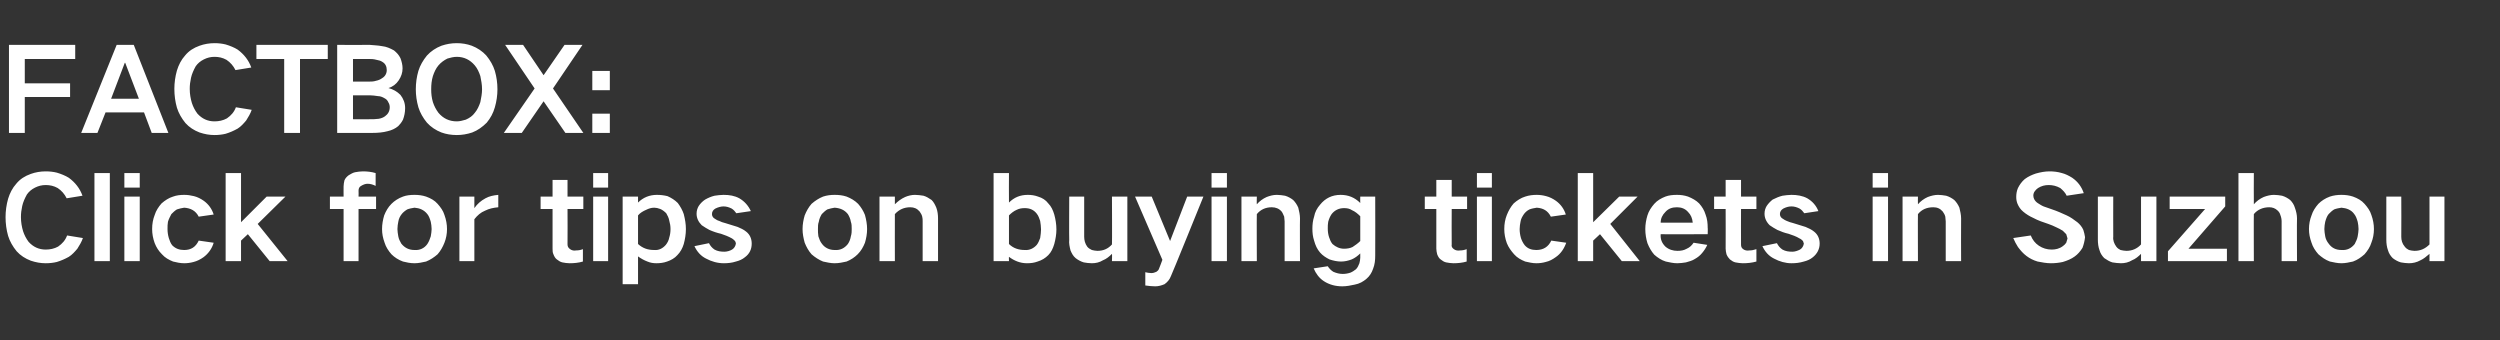 <?xml version="1.0" standalone="no"?>
<!DOCTYPE svg PUBLIC "-//W3C//DTD SVG 1.1//EN" "http://www.w3.org/Graphics/SVG/1.1/DTD/svg11.dtd">
<svg xmlns="http://www.w3.org/2000/svg" version="1.1" width="585px" height="79.6px" viewBox="0 -7 585 79.6" style="top:-7px">
  <rect x="0" y="-7" width="585" height="79.6" fill="#333333" stroke="none"/>
  <desc>FACTBOX: Click for tips on buying tickets in Suzhou</desc>
  <defs/>
  <g id="Polygon26669">
    <path d="M 1.9 39.5 C 1.5 40.9 1.3 42.4 1.3 43.8 C 1.3 45.3 1.5 46.8 1.9 48.2 C 2.3 49.5 3 50.7 3.9 51.8 C 4.8 52.8 5.9 53.5 7.2 54 C 8.4 54.4 9.5 54.6 10.7 54.6 C 11.6 54.6 12.5 54.5 13.3 54.3 C 14.3 54 15.2 53.6 16.1 53.1 C 16.9 52.6 17.5 51.9 18.1 51.2 C 18.6 50.4 19.1 49.6 19.4 48.7 C 19.4 48.7 15.7 48.1 15.7 48.1 C 15.3 49.2 14.6 50 13.6 50.7 C 12.7 51.2 11.7 51.4 10.7 51.4 C 9.1 51.4 7.8 50.8 6.7 49.6 C 6.1 48.8 5.7 48 5.4 47.1 C 5.1 46.1 4.9 45 4.9 43.8 C 4.9 42.9 5 42.1 5.2 41.2 C 5.4 40.3 5.8 39.4 6.3 38.5 C 6.8 37.8 7.4 37.3 8.2 36.9 C 9 36.5 9.8 36.3 10.7 36.3 C 11.7 36.3 12.6 36.5 13.5 37 C 14.4 37.6 15.1 38.4 15.6 39.4 C 15.6 39.4 19.3 38.8 19.3 38.8 C 18.7 37.1 17.6 35.7 16.1 34.6 C 15.3 34.1 14.3 33.7 13.3 33.4 C 12.5 33.2 11.6 33.1 10.7 33.1 C 9.5 33.1 8.3 33.3 7.2 33.7 C 5.8 34.2 4.7 34.9 3.8 36 C 2.9 37 2.3 38.2 1.9 39.5 C 1.9 39.5 1.9 39.5 1.9 39.5 Z M 22.1 33.5 L 22.1 54.1 L 25.7 54.1 L 25.7 33.5 L 22.1 33.5 Z M 29.1 39 L 29.1 54.1 L 32.7 54.1 L 32.7 39 L 29.1 39 Z M 29.1 33.5 L 29.1 36.9 L 32.7 36.9 L 32.7 33.5 L 29.1 33.5 Z M 36.2 43.3 C 35.8 44.3 35.6 45.4 35.6 46.6 C 35.6 47.7 35.8 48.8 36.2 49.9 C 36.6 50.9 37.1 51.7 37.9 52.5 C 38.6 53.3 39.5 53.8 40.5 54.2 C 41.3 54.4 42.2 54.6 43.1 54.6 C 43.8 54.6 44.6 54.5 45.3 54.3 C 46.1 54.1 46.9 53.7 47.6 53.2 C 48.7 52.4 49.6 51.2 50 49.8 C 50 49.8 46.5 49.3 46.5 49.3 C 45.8 50.8 44.7 51.5 43.1 51.5 C 42 51.5 41.1 51.2 40.3 50.4 C 39.9 49.9 39.7 49.3 39.5 48.7 C 39.3 48 39.2 47.3 39.2 46.6 C 39.2 46 39.2 45.4 39.3 44.9 C 39.5 44.2 39.8 43.7 40.1 43.1 C 40.5 42.7 40.9 42.3 41.4 42 C 42 41.8 42.5 41.7 43.1 41.6 C 44.6 41.7 45.8 42.3 46.5 43.7 C 46.5 43.7 50 43.2 50 43.2 C 49.6 41.9 48.8 40.8 47.7 40 C 47 39.5 46.2 39.1 45.4 38.9 C 44.6 38.7 43.9 38.6 43.1 38.6 C 42.2 38.6 41.3 38.7 40.5 39 C 39.5 39.3 38.6 39.9 37.8 40.6 C 37.1 41.4 36.5 42.3 36.2 43.3 C 36.2 43.3 36.2 43.3 36.2 43.3 Z M 52.8 33.5 L 52.8 54.1 L 56.4 54.1 L 56.4 49.3 L 58 47.8 L 63.1 54.1 L 67.3 54.1 L 60.3 45.4 L 66.8 39 L 62.4 39 L 56.4 45 L 56.4 33.5 L 52.8 33.5 Z M 77.2 39 L 77.2 41.9 L 80.4 41.9 L 80.4 54.1 L 83.9 54.1 L 83.9 41.9 L 88 41.9 L 88 39 L 83.9 39 C 83.9 39 83.94 37.59 83.9 37.6 C 83.9 37.1 84.1 36.7 84.5 36.5 C 85 36.2 85.5 36 86 36 C 86.7 36 87.3 36.2 87.9 36.5 C 87.9 36.5 87.9 33.5 87.9 33.5 C 86.9 33.2 85.9 33.1 84.9 33.1 C 84.3 33.1 83.7 33.2 83.1 33.3 C 82.6 33.4 82.1 33.7 81.6 34 C 81.2 34.3 80.8 34.7 80.6 35.2 C 80.5 35.7 80.4 36.1 80.4 36.6 C 80.38 36.56 80.4 39 80.4 39 L 77.2 39 Z M 89.9 43.4 C 89.6 44.4 89.4 45.5 89.4 46.6 C 89.4 47.7 89.6 48.7 90 49.8 C 90.3 50.8 90.9 51.7 91.6 52.5 C 92.3 53.2 93.2 53.8 94.3 54.2 C 95.1 54.4 96 54.6 97 54.6 C 97.9 54.6 98.8 54.4 99.7 54.2 C 100.7 53.8 101.6 53.2 102.4 52.5 C 103.1 51.7 103.6 50.8 104 49.8 C 104.4 48.8 104.6 47.7 104.6 46.6 C 104.6 45.5 104.4 44.4 104 43.3 C 103.7 42.3 103.1 41.5 102.4 40.7 C 101.7 39.9 100.8 39.4 99.7 39 C 98.8 38.7 97.9 38.6 97 38.6 C 96 38.6 95.1 38.7 94.3 39 C 93.2 39.4 92.3 40 91.6 40.7 C 90.8 41.5 90.3 42.4 89.9 43.4 C 89.9 43.4 89.9 43.4 89.9 43.4 Z M 93.2 48.3 C 93.1 47.7 93 47.1 93 46.6 C 93 46 93.1 45.4 93.2 44.9 C 93.3 44.2 93.6 43.6 94 43.1 C 94.3 42.7 94.8 42.3 95.3 42 C 95.8 41.8 96.4 41.7 97 41.6 C 98.2 41.7 99.2 42.1 100 43.1 C 100.4 43.6 100.6 44.2 100.8 44.9 C 100.9 45.4 101 46 101 46.6 C 101 47.1 100.9 47.7 100.8 48.3 C 100.6 48.9 100.4 49.5 100 50.1 C 99.3 51.1 98.2 51.6 97 51.5 C 95.7 51.5 94.7 51 93.9 50 C 93.6 49.5 93.3 48.9 93.2 48.3 C 93.2 48.3 93.2 48.3 93.2 48.3 Z M 107.5 39 L 107.5 54.1 L 111 54.1 C 111 54.1 111 44.31 111 44.3 C 111.7 43.4 112.5 42.7 113.5 42.3 C 114.5 41.8 115.5 41.6 116.6 41.5 C 116.6 41.5 116.6 38.6 116.6 38.6 C 115.5 38.7 114.5 38.9 113.6 39.4 C 112.5 40 111.7 40.7 111 41.7 C 111 41.69 111 39 111 39 L 107.5 39 Z M 126.5 39 L 126.5 41.9 L 129.3 41.9 C 129.3 41.9 129.3 51.2 129.3 51.2 C 129.3 51.6 129.3 52.1 129.5 52.5 C 129.7 53 129.9 53.4 130.3 53.7 C 130.7 54 131.1 54.3 131.6 54.4 C 132.1 54.5 132.7 54.6 133.3 54.6 C 134.3 54.6 135.4 54.5 136.4 54.2 C 136.4 54.2 136.4 51.3 136.4 51.3 C 135.9 51.5 135.4 51.6 134.8 51.6 C 134.3 51.7 133.8 51.6 133.4 51.3 C 133 51 132.8 50.7 132.8 50.2 C 132.84 50.2 132.8 41.9 132.8 41.9 L 136.5 41.9 L 136.5 39 L 132.8 39 L 132.8 35.1 L 129.3 35.1 L 129.3 39 L 126.5 39 Z M 138.8 39 L 138.8 54.1 L 142.3 54.1 L 142.3 39 L 138.8 39 Z M 138.8 33.5 L 138.8 36.9 L 142.3 36.9 L 142.3 33.5 L 138.8 33.5 Z M 145.7 39 L 145.7 59.5 L 149.3 59.5 C 149.3 59.5 149.31 53 149.3 53 C 150 53.5 150.7 53.9 151.5 54.2 C 152.2 54.5 152.9 54.6 153.6 54.6 C 154.4 54.6 155.3 54.5 156.1 54.2 C 157 53.9 157.9 53.4 158.5 52.7 C 159.2 52 159.7 51.1 160 50.1 C 160.3 49 160.5 47.8 160.5 46.6 C 160.5 45.4 160.3 44.3 160 43.1 C 159.7 42.2 159.2 41.3 158.6 40.5 C 157.9 39.8 157.1 39.3 156.2 38.9 C 155.4 38.7 154.6 38.6 153.7 38.6 C 152 38.6 150.5 39.2 149.3 40.4 C 149.31 40.37 149.3 39 149.3 39 L 145.7 39 Z M 151.2 42.1 C 151.8 41.8 152.4 41.6 153.1 41.6 C 153.5 41.6 154 41.7 154.5 41.9 C 155 42.1 155.5 42.5 155.9 42.9 C 156.2 43.4 156.5 44 156.6 44.6 C 156.8 45.3 156.9 45.9 156.9 46.6 C 156.9 47.3 156.8 48 156.6 48.6 C 156.5 49.2 156.2 49.8 155.8 50.3 C 155.1 51.1 154.2 51.6 153.1 51.5 C 151.6 51.5 150.4 51.1 149.3 50.1 C 149.3 50.1 149.3 43.4 149.3 43.4 C 149.8 42.8 150.5 42.4 151.2 42.1 C 151.2 42.1 151.2 42.1 151.2 42.1 Z M 162.5 50.6 C 163.1 51.9 164 52.9 165.2 53.5 C 166.5 54.2 167.9 54.6 169.4 54.6 C 170.3 54.6 171.3 54.5 172.2 54.2 C 173 54 173.7 53.7 174.3 53.2 C 175.4 52.4 175.9 51.3 175.9 50 C 175.9 48.9 175.5 47.9 174.6 47.2 C 174 46.7 173.3 46.4 172.6 46.1 C 171.7 45.8 170.7 45.5 169.7 45.2 C 169.2 45.1 168.7 44.9 168.3 44.7 C 167.9 44.6 167.6 44.4 167.3 44.2 C 166.9 44 166.6 43.6 166.6 43.1 C 166.6 42.5 166.9 42.1 167.4 41.8 C 168 41.5 168.7 41.3 169.3 41.3 C 170 41.3 170.6 41.5 171.2 41.8 C 171.7 42.1 172 42.5 172.3 42.9 C 172.3 42.9 175.7 42.4 175.7 42.4 C 175.1 41.1 174.2 40.1 173 39.4 C 171.9 38.8 170.7 38.6 169.3 38.6 C 168.6 38.6 167.9 38.7 167.2 38.8 C 166.4 39 165.7 39.3 165 39.7 C 164.4 40.1 163.9 40.6 163.5 41.2 C 163.2 41.7 163 42.3 163 43 C 163 44 163.4 44.9 164.2 45.7 C 164.8 46.1 165.4 46.5 166 46.8 C 166.9 47.2 167.8 47.5 168.7 47.7 C 169.6 48 170.4 48.3 171.3 48.8 C 171.5 48.9 171.8 49.2 172 49.4 C 172.1 49.6 172.2 49.8 172.2 50 C 172.1 50.6 171.8 51.1 171.3 51.4 C 170.8 51.7 170.1 51.9 169.5 51.9 C 168.7 51.9 167.9 51.8 167.2 51.4 C 166.6 51 166.2 50.5 165.9 49.9 C 165.9 49.9 162.5 50.6 162.5 50.6 Z M 188.3 43.4 C 188 44.4 187.8 45.5 187.8 46.6 C 187.8 47.7 188 48.7 188.3 49.8 C 188.7 50.8 189.2 51.7 189.9 52.5 C 190.7 53.2 191.6 53.8 192.6 54.2 C 193.5 54.4 194.4 54.6 195.3 54.6 C 196.3 54.6 197.2 54.4 198.1 54.2 C 199.1 53.8 200 53.2 200.7 52.5 C 201.5 51.7 202 50.8 202.4 49.8 C 202.7 48.8 202.9 47.7 202.9 46.6 C 202.9 45.5 202.7 44.4 202.4 43.3 C 202 42.3 201.5 41.5 200.8 40.7 C 200 39.9 199.1 39.4 198.1 39 C 197.2 38.7 196.3 38.6 195.3 38.6 C 194.4 38.6 193.5 38.7 192.6 39 C 191.6 39.4 190.7 40 189.9 40.7 C 189.2 41.5 188.7 42.4 188.3 43.4 C 188.3 43.4 188.3 43.4 188.3 43.4 Z M 191.5 48.3 C 191.4 47.7 191.4 47.1 191.4 46.6 C 191.4 46 191.4 45.4 191.6 44.9 C 191.7 44.2 192 43.6 192.3 43.1 C 192.7 42.7 193.1 42.3 193.6 42 C 194.2 41.8 194.7 41.7 195.3 41.6 C 196.6 41.7 197.6 42.1 198.4 43.1 C 198.7 43.6 199 44.2 199.1 44.9 C 199.3 45.4 199.3 46 199.3 46.6 C 199.3 47.1 199.3 47.7 199.1 48.3 C 199 48.9 198.8 49.5 198.4 50.1 C 197.6 51.1 196.6 51.6 195.3 51.5 C 194.1 51.5 193 51 192.3 50 C 191.9 49.5 191.7 48.9 191.5 48.3 C 191.5 48.3 191.5 48.3 191.5 48.3 Z M 205.8 39 L 205.8 54.1 L 209.4 54.1 C 209.4 54.1 209.38 43.07 209.4 43.1 C 210.4 42 211.6 41.5 213 41.5 C 213.9 41.5 214.6 41.8 215.2 42.5 C 215.5 42.9 215.7 43.3 215.8 43.7 C 215.9 44.1 215.9 44.4 215.9 44.8 C 215.92 44.82 215.9 54.1 215.9 54.1 L 219.5 54.1 C 219.5 54.1 219.48 44.12 219.5 44.1 C 219.5 43.3 219.4 42.4 219.1 41.6 C 218.8 40.9 218.5 40.3 218 39.8 C 217.4 39.4 216.8 39 216.1 38.8 C 215.4 38.7 214.8 38.6 214.1 38.6 C 213.3 38.6 212.5 38.8 211.8 39.1 C 210.9 39.5 210.1 40.1 209.4 40.8 C 209.38 40.77 209.4 39 209.4 39 L 205.8 39 Z M 232.5 33.5 L 232.5 54.1 L 236.1 54.1 C 236.1 54.1 236.06 53.06 236.1 53.1 C 237.3 54 238.7 54.6 240.3 54.6 C 241.2 54.6 242 54.5 242.8 54.2 C 243.8 53.9 244.6 53.4 245.3 52.7 C 246 52 246.4 51.1 246.7 50.1 C 247 49 247.2 47.8 247.2 46.7 C 247.2 45.5 247 44.3 246.7 43.2 C 246.4 42.2 246 41.3 245.3 40.6 C 244.7 39.8 243.9 39.3 242.9 39 C 242.1 38.7 241.3 38.6 240.5 38.6 C 238.7 38.6 237.3 39.2 236.1 40.4 C 236.06 40.4 236.1 33.5 236.1 33.5 L 232.5 33.5 Z M 237.9 42.1 C 238.5 41.8 239.1 41.7 239.8 41.7 C 241 41.7 241.9 42.1 242.6 43 C 243 43.5 243.2 44.1 243.4 44.7 C 243.5 45.4 243.6 46 243.6 46.7 C 243.6 47.3 243.5 48 243.4 48.7 C 243.2 49.2 243 49.8 242.6 50.3 C 241.9 51.1 240.9 51.6 239.8 51.5 C 238.4 51.5 237.1 51.1 236.1 50.1 C 236.1 50.1 236.1 43.4 236.1 43.4 C 236.6 42.9 237.2 42.4 237.9 42.1 C 237.9 42.1 237.9 42.1 237.9 42.1 Z M 250.2 39 C 250.2 39 250.15 49.06 250.2 49.1 C 250.1 49.9 250.3 50.8 250.5 51.6 C 250.8 52.3 251.1 52.9 251.7 53.4 C 252.2 53.8 252.9 54.2 253.6 54.4 C 254.2 54.5 254.8 54.6 255.5 54.6 C 256.4 54.6 257.3 54.4 258.1 53.9 C 258.9 53.6 259.6 53 260.2 52.4 C 260.25 52.44 260.2 54.1 260.2 54.1 L 263.8 54.1 L 263.8 39 L 260.2 39 C 260.2 39 260.25 50.17 260.2 50.2 C 259.3 51.2 258.2 51.7 256.8 51.7 C 256.4 51.7 255.9 51.6 255.5 51.5 C 255.1 51.3 254.7 51.1 254.4 50.7 C 253.9 50 253.7 49.2 253.7 48.4 C 253.72 48.36 253.7 39 253.7 39 L 250.2 39 Z M 265.6 39 L 272 53.8 C 272 53.8 271.24 55.87 271.2 55.9 C 271.1 56.2 270.9 56.4 270.6 56.6 C 270.2 56.8 269.8 56.9 269.4 56.9 C 268.9 56.9 268.5 56.8 268 56.7 C 268 56.7 268 59.8 268 59.8 C 268.8 59.9 269.5 60 270.3 60 C 271.1 60 271.8 59.8 272.5 59.5 C 273.2 59 273.7 58.4 274 57.6 C 274.05 57.65 281.6 39 281.6 39 L 277.8 39 L 273.8 49.4 L 269.5 39 L 265.6 39 Z M 283.5 39 L 283.5 54.1 L 287.1 54.1 L 287.1 39 L 283.5 39 Z M 283.5 33.5 L 283.5 36.9 L 287.1 36.9 L 287.1 33.5 L 283.5 33.5 Z M 290.5 39 L 290.5 54.1 L 294.1 54.1 C 294.1 54.1 294.05 43.07 294.1 43.1 C 295 42 296.2 41.5 297.6 41.5 C 298.5 41.5 299.3 41.8 299.9 42.5 C 300.2 42.9 300.3 43.3 300.5 43.7 C 300.5 44.1 300.6 44.4 300.6 44.8 C 300.59 44.82 300.6 54.1 300.6 54.1 L 304.2 54.1 C 304.2 54.1 304.15 44.12 304.2 44.1 C 304.2 43.3 304 42.4 303.8 41.6 C 303.5 40.9 303.1 40.3 302.6 39.8 C 302.1 39.4 301.4 39 300.7 38.8 C 300.1 38.7 299.4 38.6 298.8 38.6 C 297.9 38.6 297.2 38.8 296.4 39.1 C 295.5 39.5 294.7 40.1 294.1 40.8 C 294.05 40.77 294.1 39 294.1 39 L 290.5 39 Z M 307.5 43.7 C 307.2 44.6 307.1 45.6 307.1 46.5 C 307.1 47.5 307.2 48.4 307.5 49.3 C 307.8 50.4 308.2 51.3 308.9 52.1 C 309.5 52.8 310.3 53.3 311.1 53.7 C 312 54 312.9 54.2 313.8 54.2 C 314.7 54.2 315.5 54 316.3 53.7 C 317 53.4 317.7 52.9 318.3 52.3 C 318.3 52.3 318.3 53.3 318.3 53.3 C 318.3 53.7 318.2 54.2 318.1 54.6 C 317.9 55.1 317.7 55.6 317.3 56 C 316.9 56.3 316.5 56.6 316 56.8 C 315.4 57 314.8 57.1 314.2 57.1 C 313.4 57.1 312.7 56.9 312 56.6 C 311.5 56.3 311 55.8 310.7 55.3 C 310.7 55.3 307.4 55.8 307.4 55.8 C 307.9 57 308.7 58.1 309.8 58.8 C 310.4 59.2 311.1 59.5 311.8 59.7 C 312.5 59.9 313.3 60 314.1 60 C 315.1 60 316.1 59.8 317 59.6 C 318.1 59.4 319 58.9 319.8 58.2 C 320.5 57.6 321 56.8 321.3 55.9 C 321.7 54.9 321.8 53.9 321.8 52.8 C 321.84 52.82 321.8 39 321.8 39 L 318.3 39 C 318.3 39 318.27 40.48 318.3 40.5 C 317 39.2 315.5 38.6 313.7 38.6 C 311.7 38.6 310.1 39.4 308.9 40.9 C 308.2 41.7 307.7 42.6 307.5 43.7 C 307.5 43.7 307.5 43.7 307.5 43.7 Z M 316.5 50.8 C 315.9 51.1 315.2 51.2 314.5 51.2 C 313.5 51.2 312.6 50.8 311.8 50.1 C 311.4 49.6 311.2 49.1 311 48.5 C 310.8 47.9 310.7 47.2 310.7 46.5 C 310.7 46 310.7 45.4 310.8 44.9 C 311 44.2 311.2 43.7 311.6 43.1 C 312.3 42.2 313.3 41.7 314.5 41.7 C 315.2 41.7 315.8 41.8 316.4 42.2 C 317.1 42.5 317.7 43 318.3 43.6 C 318.3 43.6 318.3 49.4 318.3 49.4 C 317.7 50 317.1 50.4 316.5 50.8 C 316.5 50.8 316.5 50.8 316.5 50.8 Z M 333.4 39 L 333.4 41.9 L 336.1 41.9 C 336.1 41.9 336.12 51.2 336.1 51.2 C 336.1 51.6 336.2 52.1 336.3 52.5 C 336.5 53 336.7 53.4 337.1 53.7 C 337.5 54 337.9 54.3 338.4 54.4 C 339 54.5 339.5 54.6 340.1 54.6 C 341.1 54.6 342.2 54.5 343.2 54.2 C 343.2 54.2 343.2 51.3 343.2 51.3 C 342.7 51.5 342.2 51.6 341.7 51.6 C 341.1 51.7 340.6 51.6 340.2 51.3 C 339.8 51 339.6 50.7 339.7 50.2 C 339.66 50.2 339.7 41.9 339.7 41.9 L 343.3 41.9 L 343.3 39 L 339.7 39 L 339.7 35.1 L 336.1 35.1 L 336.1 39 L 333.4 39 Z M 345.6 39 L 345.6 54.1 L 349.1 54.1 L 349.1 39 L 345.6 39 Z M 345.6 33.5 L 345.6 36.9 L 349.1 36.9 L 349.1 33.5 L 345.6 33.5 Z M 352.6 43.3 C 352.2 44.3 352 45.4 352 46.6 C 352 47.7 352.2 48.8 352.6 49.9 C 353 50.9 353.6 51.7 354.3 52.5 C 355 53.3 355.9 53.8 356.9 54.2 C 357.8 54.4 358.6 54.6 359.5 54.6 C 360.3 54.6 361 54.5 361.7 54.3 C 362.6 54.1 363.3 53.7 364 53.2 C 365.2 52.4 366 51.2 366.5 49.8 C 366.5 49.8 363 49.3 363 49.3 C 362.3 50.8 361.1 51.5 359.5 51.5 C 358.4 51.5 357.5 51.2 356.8 50.4 C 356.4 49.9 356.1 49.3 355.9 48.7 C 355.7 48 355.6 47.3 355.6 46.6 C 355.6 46 355.7 45.4 355.8 44.9 C 355.9 44.2 356.2 43.7 356.6 43.1 C 356.9 42.7 357.3 42.3 357.9 42 C 358.4 41.8 359 41.7 359.6 41.6 C 361.1 41.7 362.2 42.3 362.9 43.7 C 362.9 43.7 366.4 43.2 366.4 43.2 C 366 41.9 365.2 40.8 364.1 40 C 363.4 39.5 362.6 39.1 361.8 38.9 C 361.1 38.7 360.3 38.6 359.6 38.6 C 358.7 38.6 357.8 38.7 356.9 39 C 355.9 39.3 355 39.9 354.2 40.6 C 353.5 41.4 353 42.3 352.6 43.3 C 352.6 43.3 352.6 43.3 352.6 43.3 Z M 369.2 33.5 L 369.2 54.1 L 372.8 54.1 L 372.8 49.3 L 374.4 47.8 L 379.5 54.1 L 383.7 54.1 L 376.8 45.4 L 383.2 39 L 378.9 39 L 372.8 45 L 372.8 33.5 L 369.2 33.5 Z M 385.5 43.4 C 385.2 44.4 385 45.5 385 46.6 C 385 47.8 385.2 48.9 385.5 49.9 C 385.9 50.9 386.4 51.8 387.1 52.6 C 387.9 53.3 388.8 53.9 389.8 54.2 C 390.7 54.4 391.6 54.6 392.5 54.6 C 393.2 54.6 393.8 54.5 394.5 54.4 C 395.2 54.2 396 54 396.6 53.6 C 397.3 53.2 397.8 52.8 398.3 52.2 C 398.8 51.6 399.2 51 399.5 50.3 C 399.5 50.3 396.3 49.8 396.3 49.8 C 395.9 50.4 395.4 50.9 394.7 51.2 C 394 51.6 393.3 51.7 392.5 51.7 C 391.5 51.7 390.5 51.4 389.7 50.7 C 388.9 49.9 388.5 49 388.6 47.8 C 388.58 47.85 399.6 47.8 399.6 47.8 C 399.6 47.8 399.65 46.34 399.6 46.3 C 399.6 45.3 399.5 44.2 399.1 43.2 C 398.8 42.2 398.3 41.4 397.6 40.6 C 396.9 39.9 396 39.4 395 39 C 394.1 38.7 393.3 38.6 392.4 38.6 C 391.4 38.6 390.5 38.7 389.7 39 C 388.7 39.4 387.8 39.9 387.1 40.7 C 386.4 41.5 385.8 42.4 385.5 43.4 C 385.5 43.4 385.5 43.4 385.5 43.4 Z M 388.6 45.1 C 388.6 44.1 389 43.3 389.7 42.6 C 390.4 41.8 391.3 41.5 392.4 41.5 C 393.4 41.5 394.3 41.8 395 42.6 C 395.7 43.3 396 44.1 396.1 45.1 C 396.1 45.1 388.6 45.1 388.6 45.1 Z M 401.1 39 L 401.1 41.9 L 403.8 41.9 C 403.8 41.9 403.83 51.2 403.8 51.2 C 403.8 51.6 403.9 52.1 404 52.5 C 404.2 53 404.5 53.4 404.8 53.7 C 405.2 54 405.6 54.3 406.1 54.4 C 406.7 54.5 407.2 54.6 407.8 54.6 C 408.9 54.6 409.9 54.5 411 54.2 C 411 54.2 411 51.3 411 51.3 C 410.4 51.5 409.9 51.6 409.4 51.6 C 408.8 51.7 408.3 51.6 407.9 51.3 C 407.5 51 407.4 50.7 407.4 50.2 C 407.37 50.2 407.4 41.9 407.4 41.9 L 411 41.9 L 411 39 L 407.4 39 L 407.4 35.1 L 403.8 35.1 L 403.8 39 L 401.1 39 Z M 412.4 50.6 C 413 51.9 413.9 52.9 415.1 53.5 C 416.4 54.2 417.8 54.6 419.2 54.6 C 420.2 54.6 421.1 54.5 422.1 54.2 C 422.9 54 423.6 53.7 424.2 53.2 C 425.2 52.4 425.8 51.3 425.8 50 C 425.8 48.9 425.4 47.9 424.5 47.2 C 423.9 46.7 423.2 46.4 422.5 46.1 C 421.5 45.8 420.6 45.5 419.6 45.2 C 419.1 45.1 418.6 44.9 418.1 44.7 C 417.8 44.6 417.5 44.4 417.2 44.2 C 416.8 44 416.5 43.6 416.5 43.1 C 416.5 42.5 416.8 42.1 417.3 41.8 C 417.9 41.5 418.5 41.3 419.2 41.3 C 419.9 41.3 420.5 41.5 421.1 41.8 C 421.6 42.1 421.9 42.5 422.2 42.9 C 422.2 42.9 425.5 42.4 425.5 42.4 C 425 41.1 424.1 40.1 422.9 39.4 C 421.8 38.8 420.5 38.6 419.2 38.6 C 418.5 38.6 417.8 38.7 417.1 38.8 C 416.3 39 415.6 39.3 414.8 39.7 C 414.3 40.1 413.8 40.6 413.4 41.2 C 413.1 41.7 412.9 42.3 412.9 43 C 412.9 44 413.3 44.9 414.1 45.7 C 414.7 46.1 415.3 46.5 415.9 46.8 C 416.8 47.2 417.6 47.5 418.5 47.7 C 419.4 48 420.3 48.3 421.1 48.8 C 421.4 48.9 421.7 49.2 421.9 49.4 C 422 49.6 422 49.8 422.1 50 C 422 50.6 421.7 51.1 421.2 51.4 C 420.6 51.7 420 51.9 419.4 51.9 C 418.6 51.9 417.8 51.8 417.1 51.4 C 416.5 51 416.1 50.5 415.8 49.9 C 415.8 49.9 412.4 50.6 412.4 50.6 Z M 438.2 39 L 438.2 54.1 L 441.8 54.1 L 441.8 39 L 438.2 39 Z M 438.2 33.5 L 438.2 36.9 L 441.8 36.9 L 441.8 33.5 L 438.2 33.5 Z M 445.2 39 L 445.2 54.1 L 448.8 54.1 C 448.8 54.1 448.76 43.07 448.8 43.1 C 449.7 42 450.9 41.5 452.4 41.5 C 453.3 41.5 454 41.8 454.6 42.5 C 454.9 42.9 455.1 43.3 455.2 43.7 C 455.2 44.1 455.3 44.4 455.3 44.8 C 455.29 44.82 455.3 54.1 455.3 54.1 L 458.9 54.1 C 458.9 54.1 458.86 44.12 458.9 44.1 C 458.9 43.3 458.7 42.4 458.5 41.6 C 458.2 40.9 457.8 40.3 457.3 39.8 C 456.8 39.4 456.1 39 455.4 38.8 C 454.8 38.7 454.1 38.6 453.5 38.6 C 452.7 38.6 451.9 38.8 451.1 39.1 C 450.2 39.5 449.4 40.1 448.8 40.8 C 448.76 40.77 448.8 39 448.8 39 L 445.2 39 Z M 471.1 48.7 C 471.4 49.4 471.8 50.2 472.2 50.8 C 472.8 51.6 473.4 52.3 474.2 52.9 C 475 53.5 475.8 53.9 476.8 54.2 C 477.8 54.4 478.9 54.6 479.9 54.6 C 480.9 54.6 481.8 54.5 482.7 54.3 C 483.7 54 484.7 53.6 485.5 53 C 486.2 52.5 486.8 51.8 487.3 51 C 487.6 50.2 487.8 49.4 487.9 48.5 C 487.8 47.9 487.7 47.4 487.5 46.8 C 487.2 46.1 486.7 45.5 486.1 45 C 485.3 44.4 484.5 43.8 483.6 43.4 C 482.5 42.9 481.4 42.4 480.2 42 C 479.5 41.8 478.9 41.5 478.2 41.3 C 477.7 41.1 477.3 40.8 476.8 40.5 C 476.5 40.3 476.2 40 476 39.6 C 475.9 39.4 475.8 39.1 475.8 38.8 C 475.8 38.4 475.9 38.1 476.1 37.8 C 476.3 37.5 476.6 37.2 476.9 37 C 477.7 36.5 478.5 36.3 479.4 36.3 C 480.3 36.3 481.2 36.5 482.1 37 C 482.7 37.5 483.3 38.1 483.6 38.8 C 483.6 38.8 487.6 38.2 487.6 38.2 C 487.1 36.7 486.2 35.5 484.9 34.6 C 484.1 34.1 483.3 33.7 482.5 33.5 C 481.5 33.2 480.5 33.1 479.6 33.1 C 478.5 33.1 477.5 33.3 476.4 33.6 C 475.5 33.9 474.6 34.3 473.8 34.9 C 473.1 35.5 472.6 36.2 472.2 37 C 471.9 37.7 471.8 38.4 471.8 39.1 C 471.8 39.7 471.9 40.2 472.1 40.7 C 472.4 41.4 472.8 42 473.4 42.5 C 474.1 43.1 474.9 43.6 475.8 44 C 476.9 44.6 478.1 45 479.3 45.4 C 479.9 45.6 480.6 45.9 481.2 46.2 C 481.7 46.4 482.2 46.7 482.7 47 C 483 47.3 483.2 47.5 483.5 47.8 C 483.6 48.1 483.7 48.5 483.8 48.8 C 483.7 49.1 483.6 49.5 483.5 49.8 C 483.3 50.1 483 50.4 482.7 50.6 C 481.9 51.2 481 51.4 480.1 51.4 C 479 51.4 478 51.1 477.1 50.5 C 476.2 49.9 475.6 49.1 475.2 48.1 C 475.2 48.1 471.1 48.7 471.1 48.7 Z M 490.9 39 C 490.9 39 490.91 49.06 490.9 49.1 C 490.9 49.9 491 50.8 491.3 51.6 C 491.5 52.3 491.9 52.9 492.4 53.4 C 493 53.8 493.6 54.2 494.3 54.4 C 495 54.5 495.6 54.6 496.3 54.6 C 497.2 54.6 498.1 54.4 498.9 53.9 C 499.7 53.6 500.4 53 501 52.4 C 501 52.44 501 54.1 501 54.1 L 504.6 54.1 L 504.6 39 L 501 39 C 501 39 501 50.17 501 50.2 C 500.1 51.2 498.9 51.7 497.6 51.7 C 497.1 51.7 496.7 51.6 496.2 51.5 C 495.8 51.3 495.5 51.1 495.2 50.7 C 494.7 50 494.4 49.2 494.5 48.4 C 494.47 48.36 494.5 39 494.5 39 L 490.9 39 Z M 507.3 51.8 L 507.3 54.1 L 521.1 54.1 L 521.1 51.2 L 512.1 51.2 L 520.7 41.3 L 520.7 39 L 507.7 39 L 507.7 41.9 L 516 41.9 L 507.3 51.8 Z M 523.8 33.5 L 523.8 54.1 L 527.4 54.1 C 527.4 54.1 527.36 43.07 527.4 43.1 C 528.3 42 529.6 41.5 531 41.5 C 531.7 41.5 532.4 41.7 533 42.3 C 533.3 42.6 533.5 42.9 533.6 43.3 C 533.8 43.8 533.9 44.3 533.9 44.8 C 533.89 44.82 533.9 54.1 533.9 54.1 L 537.5 54.1 C 537.5 54.1 537.45 44.12 537.5 44.1 C 537.5 43.3 537.3 42.4 537 41.6 C 536.8 40.9 536.4 40.3 535.9 39.8 C 535.4 39.4 534.7 39 534 38.8 C 533.4 38.7 532.8 38.6 532.1 38.6 C 531.3 38.6 530.5 38.8 529.7 39.1 C 528.8 39.5 528 40.1 527.4 40.8 C 527.36 40.8 527.4 33.5 527.4 33.5 L 523.8 33.5 Z M 540.9 43.4 C 540.5 44.4 540.3 45.5 540.3 46.6 C 540.3 47.7 540.5 48.7 540.9 49.8 C 541.2 50.8 541.8 51.7 542.5 52.5 C 543.3 53.2 544.1 53.8 545.2 54.2 C 546.1 54.4 547 54.6 547.9 54.6 C 548.8 54.6 549.7 54.4 550.6 54.2 C 551.7 53.8 552.5 53.2 553.3 52.5 C 554 51.7 554.6 50.8 554.9 49.8 C 555.3 48.8 555.5 47.7 555.5 46.6 C 555.5 45.5 555.3 44.4 554.9 43.3 C 554.6 42.3 554 41.5 553.3 40.7 C 552.6 39.9 551.7 39.4 550.6 39 C 549.7 38.7 548.8 38.6 547.9 38.6 C 547 38.6 546.1 38.7 545.2 39 C 544.1 39.4 543.2 40 542.5 40.7 C 541.8 41.5 541.2 42.4 540.9 43.4 C 540.9 43.4 540.9 43.4 540.9 43.4 Z M 544.1 48.3 C 544 47.7 543.9 47.1 543.9 46.6 C 543.9 46 544 45.4 544.1 44.9 C 544.3 44.2 544.5 43.6 544.9 43.1 C 545.3 42.7 545.7 42.3 546.2 42 C 546.7 41.8 547.3 41.7 547.9 41.6 C 549.1 41.7 550.2 42.1 550.9 43.1 C 551.3 43.6 551.5 44.2 551.7 44.9 C 551.8 45.4 551.9 46 551.9 46.6 C 551.9 47.1 551.8 47.7 551.7 48.3 C 551.6 48.9 551.3 49.5 551 50.1 C 550.2 51.1 549.2 51.6 547.9 51.5 C 546.6 51.5 545.6 51 544.9 50 C 544.5 49.5 544.2 48.9 544.1 48.3 C 544.1 48.3 544.1 48.3 544.1 48.3 Z M 558.4 39 C 558.4 39 558.38 49.06 558.4 49.1 C 558.4 49.9 558.5 50.8 558.8 51.6 C 559 52.3 559.4 52.9 559.9 53.4 C 560.4 53.8 561.1 54.2 561.8 54.4 C 562.4 54.5 563.1 54.6 563.7 54.6 C 564.6 54.6 565.5 54.4 566.4 53.9 C 567.1 53.6 567.8 53 568.5 52.4 C 568.48 52.44 568.5 54.1 568.5 54.1 L 572 54.1 L 572 39 L 568.5 39 C 568.5 39 568.48 50.17 568.5 50.2 C 567.5 51.2 566.4 51.7 565 51.7 C 564.6 51.7 564.1 51.6 563.7 51.5 C 563.3 51.3 563 51.1 562.7 50.7 C 562.1 50 561.9 49.2 561.9 48.4 C 561.94 48.36 561.9 39 561.9 39 L 558.4 39 Z " stroke="none" fill="#ffffff"/>
  </g>
  <g id="Polygon26668">
    <path d="M 2.1 3.5 L 2.1 24.1 L 5.8 24.1 L 5.8 15.7 L 16.4 15.7 L 16.4 12.5 L 5.8 12.5 L 5.8 6.8 L 17.6 6.8 L 17.6 3.5 L 2.1 3.5 Z M 19 24.1 L 22.8 24.1 L 24.7 19.3 L 33.7 19.3 L 35.5 24.1 L 39.4 24.1 L 31.3 3.5 L 27.3 3.5 L 19 24.1 Z M 29.2 7.7 L 29.3 7.7 L 32.5 16.1 L 26 16.1 L 29.2 7.7 Z M 41.4 9.5 C 41 10.9 40.8 12.4 40.8 13.8 C 40.8 15.3 41 16.8 41.4 18.2 C 41.8 19.5 42.5 20.7 43.4 21.8 C 44.3 22.8 45.4 23.5 46.7 24 C 47.9 24.4 49 24.6 50.2 24.6 C 51.1 24.6 52 24.5 52.8 24.3 C 53.8 24 54.7 23.6 55.6 23.1 C 56.4 22.6 57 21.9 57.6 21.2 C 58.1 20.4 58.6 19.6 58.9 18.7 C 58.9 18.7 55.2 18.1 55.2 18.1 C 54.8 19.2 54.1 20 53.1 20.7 C 52.2 21.2 51.2 21.4 50.2 21.4 C 48.6 21.4 47.3 20.8 46.2 19.6 C 45.6 18.8 45.2 18 44.9 17.1 C 44.6 16.1 44.4 15 44.4 13.8 C 44.4 12.9 44.5 12.1 44.7 11.2 C 44.9 10.3 45.3 9.4 45.8 8.5 C 46.3 7.8 46.9 7.3 47.7 6.9 C 48.5 6.5 49.3 6.3 50.2 6.3 C 51.2 6.3 52.1 6.5 53 7 C 53.9 7.6 54.6 8.4 55.1 9.4 C 55.1 9.4 58.8 8.8 58.8 8.8 C 58.2 7.1 57.1 5.7 55.6 4.6 C 54.8 4.1 53.8 3.7 52.8 3.4 C 52 3.2 51.1 3.1 50.2 3.1 C 49 3.1 47.8 3.3 46.7 3.7 C 45.3 4.2 44.2 4.9 43.3 6 C 42.4 7 41.8 8.2 41.4 9.5 C 41.4 9.5 41.4 9.5 41.4 9.5 Z M 60 3.5 L 60 6.8 L 66.5 6.8 L 66.5 24.1 L 70.2 24.1 L 70.2 6.8 L 76.7 6.8 L 76.7 3.5 L 60 3.5 Z M 78.9 3.5 L 78.9 24.1 C 78.9 24.1 87.21 24.11 87.2 24.1 C 88.4 24.1 89.6 24 90.7 23.7 C 91.6 23.5 92.5 23.1 93.2 22.5 C 93.6 22.1 94 21.6 94.3 21 C 94.6 20.2 94.8 19.3 94.8 18.3 C 94.8 17.1 94.4 16.1 93.7 15.2 C 92.9 14.4 92 13.9 90.9 13.6 C 91.9 13.3 92.7 12.7 93.3 11.8 C 93.9 10.9 94.2 10 94.2 9 C 94.2 8.2 94 7.4 93.7 6.6 C 93.3 5.8 92.8 5.3 92.2 4.8 C 91.3 4.3 90.4 3.9 89.4 3.8 C 88.4 3.6 87.4 3.6 86.5 3.5 C 86.45 3.54 78.9 3.5 78.9 3.5 Z M 82.6 15.3 C 82.6 15.3 86.45 15.31 86.5 15.3 C 87.1 15.3 87.8 15.4 88.5 15.5 C 89 15.5 89.5 15.7 90 16 C 90.4 16.2 90.7 16.5 90.9 17 C 91.1 17.3 91.2 17.7 91.2 18.1 C 91.2 19 90.8 19.7 90.1 20.2 C 89.7 20.5 89.2 20.7 88.6 20.8 C 87.9 20.9 87.2 20.9 86.5 20.9 C 86.45 20.93 82.6 20.9 82.6 20.9 L 82.6 15.3 Z M 82.6 6.8 C 82.6 6.8 86.08 6.78 86.1 6.8 C 86.8 6.8 87.4 6.8 88.1 7 C 88.6 7.1 89.1 7.2 89.5 7.5 C 90.2 7.9 90.5 8.6 90.5 9.4 C 90.5 10.2 90.1 10.9 89.4 11.3 C 89 11.6 88.5 11.8 88 11.9 C 87.4 12.1 86.8 12.1 86.1 12.1 C 86.13 12.1 82.6 12.1 82.6 12.1 L 82.6 6.8 Z M 101.3 16.9 C 101 15.9 100.9 14.9 100.9 13.9 C 100.9 12.8 101 11.8 101.3 10.8 C 101.6 9.9 102 9 102.6 8.3 C 103.2 7.6 103.9 7.1 104.7 6.7 C 105.4 6.5 106.1 6.3 106.9 6.3 C 108.6 6.3 110 7 111.1 8.3 C 111.7 9 112.1 9.9 112.4 10.8 C 112.6 11.8 112.8 12.8 112.8 13.9 C 112.8 14.9 112.6 15.9 112.4 16.9 C 112.1 17.8 111.7 18.7 111.1 19.4 C 110.6 20.1 109.9 20.6 109 21 C 108.3 21.2 107.6 21.4 106.9 21.4 C 105.1 21.4 103.7 20.7 102.6 19.4 C 102 18.6 101.6 17.8 101.3 16.9 C 101.3 16.9 101.3 16.9 101.3 16.9 Z M 97.9 9.6 C 97.5 11 97.3 12.4 97.3 13.9 C 97.3 15.3 97.5 16.7 97.9 18.1 C 98.3 19.4 99 20.6 99.9 21.7 C 100.8 22.7 102 23.5 103.3 24 C 104.4 24.4 105.6 24.6 106.9 24.6 C 108.1 24.6 109.3 24.4 110.5 24 C 111.8 23.5 112.9 22.7 113.9 21.7 C 114.8 20.6 115.4 19.5 115.8 18.1 C 116.2 16.7 116.4 15.3 116.4 13.9 C 116.4 12.4 116.2 11 115.8 9.6 C 115.4 8.3 114.7 7.1 113.8 6 C 112.9 5 111.7 4.2 110.4 3.7 C 109.3 3.3 108.1 3.1 106.9 3.1 C 105.6 3.1 104.5 3.3 103.3 3.7 C 102 4.2 100.8 5 99.9 6 C 99 7.1 98.3 8.3 97.9 9.6 C 97.9 9.6 97.9 9.6 97.9 9.6 Z M 118.2 3.5 L 125.1 13.7 L 117.9 24.1 L 122.1 24.1 L 127.2 16.7 L 132.3 24.1 L 136.5 24.1 L 129.4 13.7 L 136.3 3.5 L 132.1 3.5 L 127.2 10.6 L 122.4 3.5 L 118.2 3.5 Z M 138.6 9.6 L 138.6 14.1 L 142.7 14.1 L 142.7 9.6 L 138.6 9.6 Z M 138.6 19.6 L 138.6 24.1 L 142.7 24.1 L 142.7 19.6 L 138.6 19.6 Z " stroke="none" fill="#ffffff"/>
  </g>
</svg>